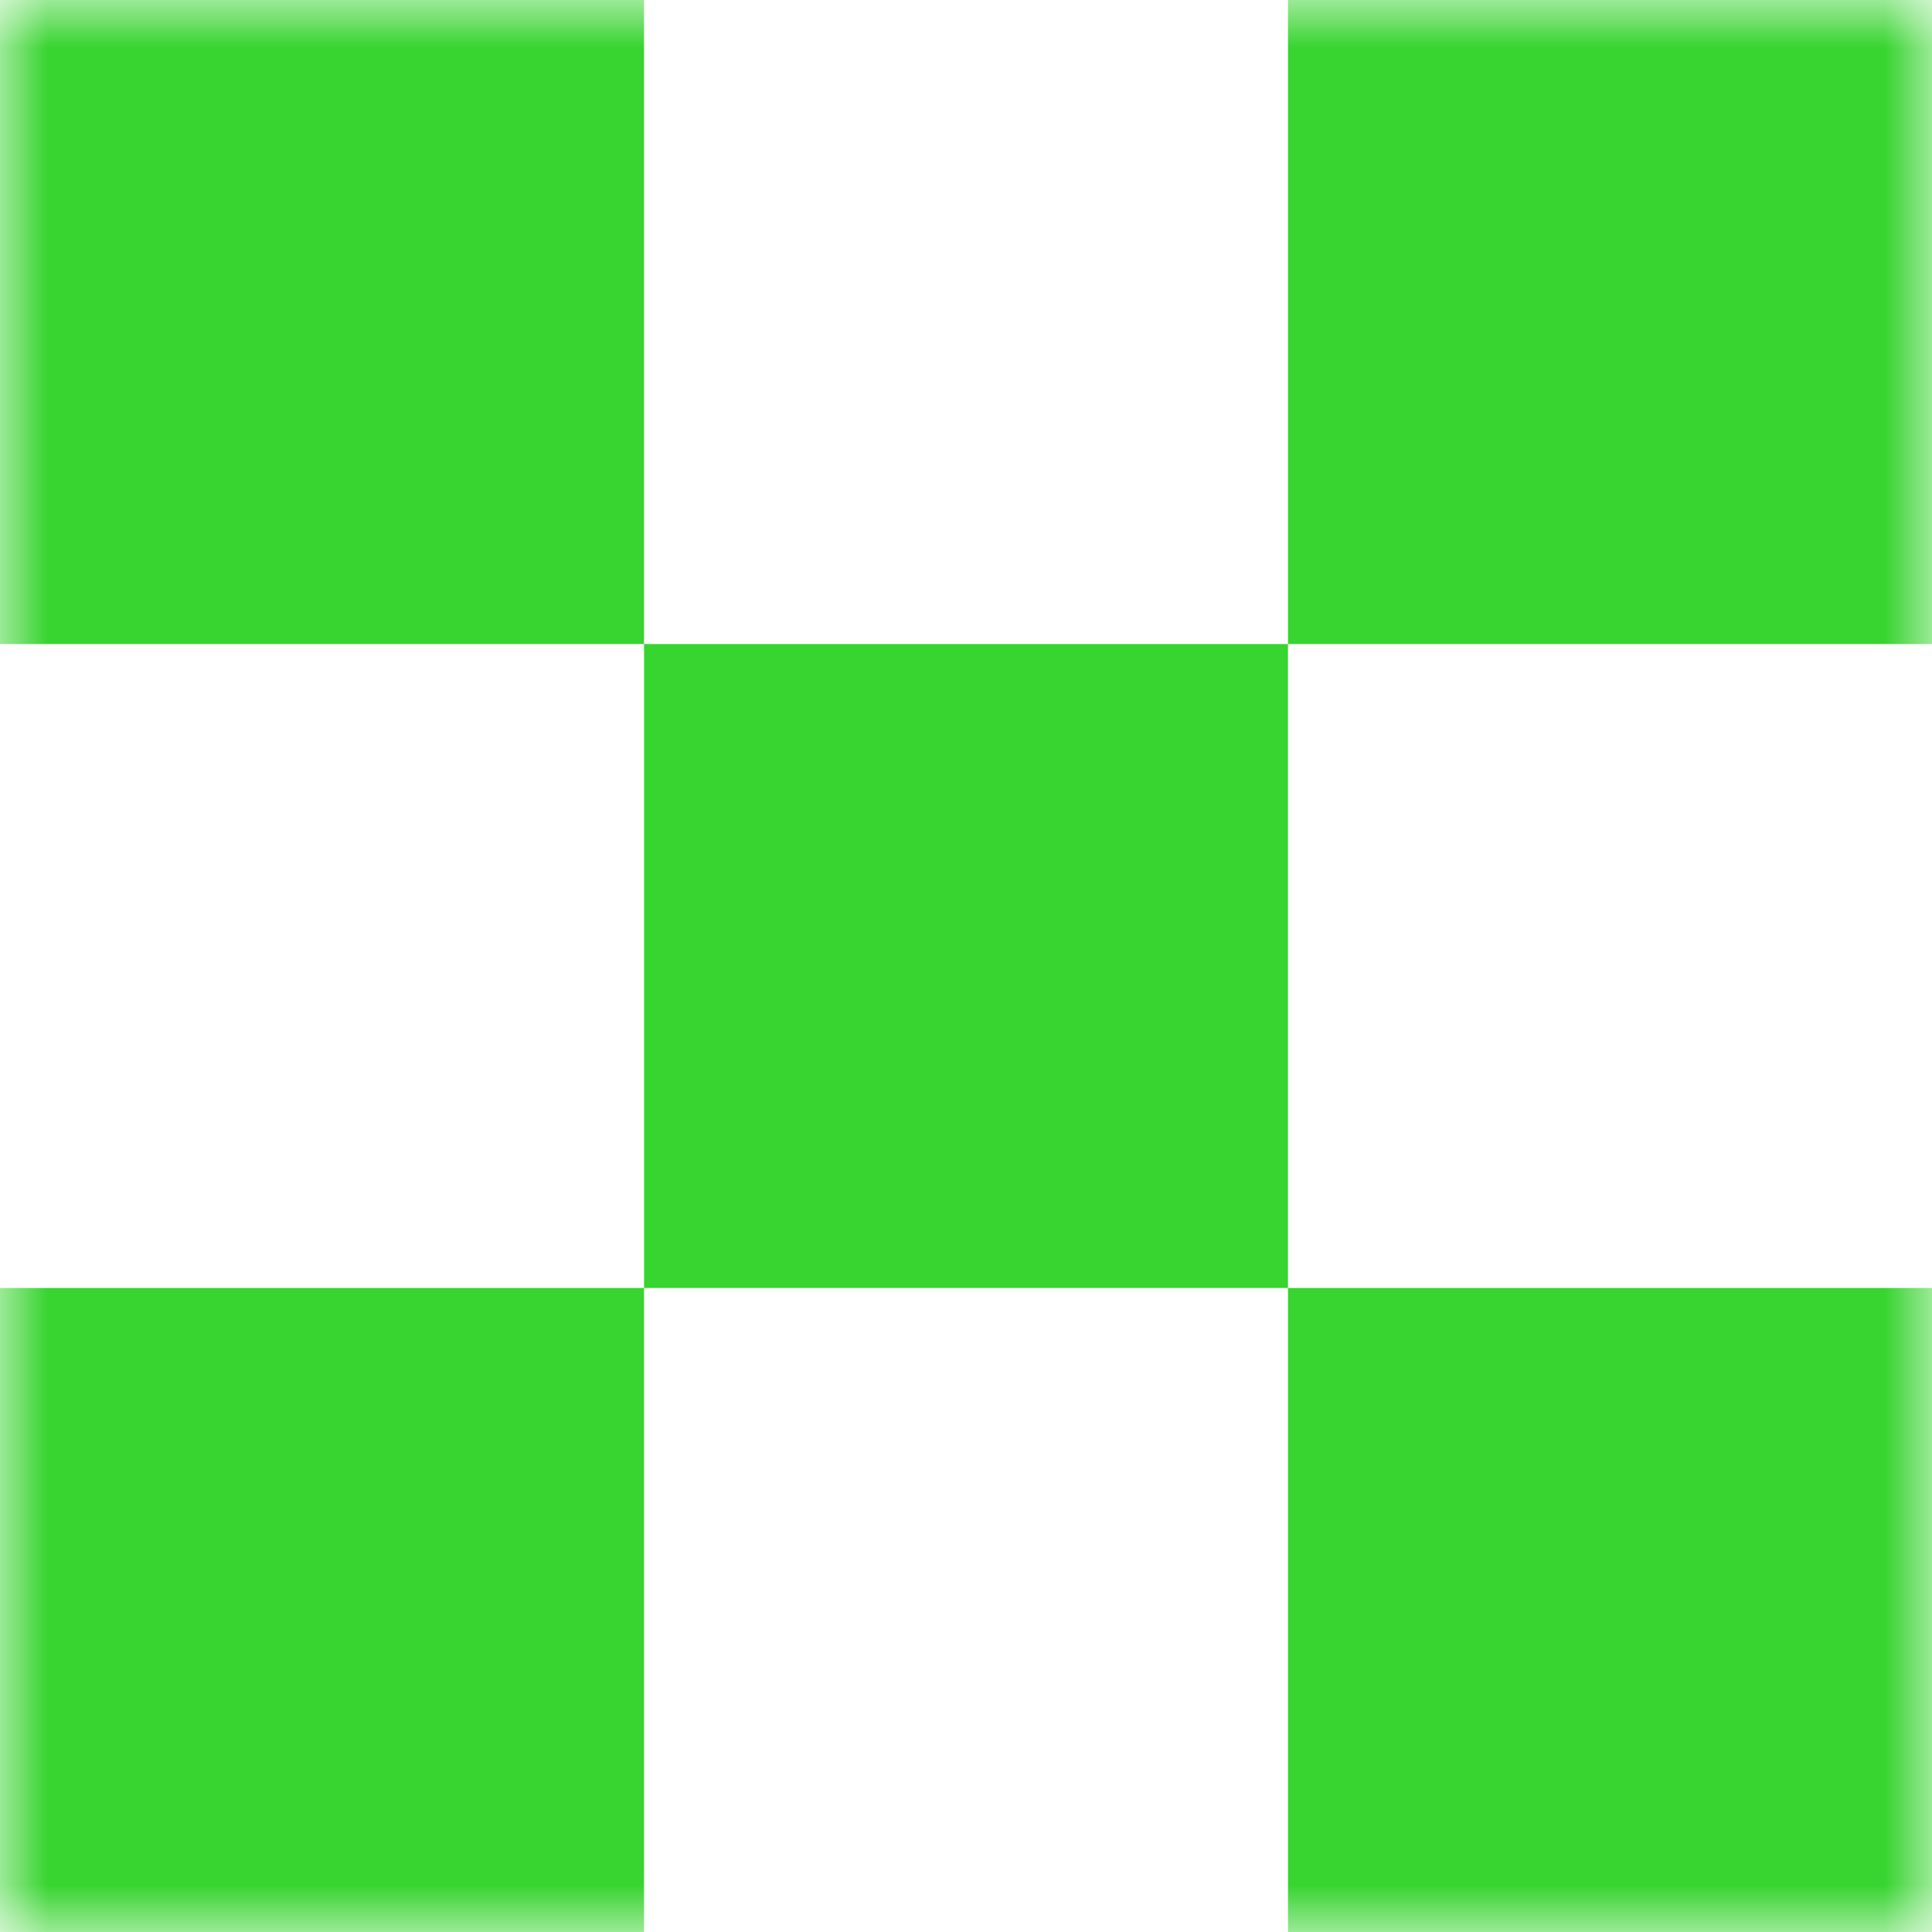 <?xml version="1.0" encoding="UTF-8"?> <svg xmlns="http://www.w3.org/2000/svg" width="20" height="20" viewBox="0 0 20 20" fill="none"><mask id="mask0_12_3509" style="mask-type:luminance" maskUnits="userSpaceOnUse" x="0" y="0" width="20" height="20"><path d="M20 0H0V20H20V0Z" fill="white"></path></mask><g mask="url(#mask0_12_3509)"><path fill-rule="evenodd" clip-rule="evenodd" d="M0 0H6.667V6.667H0V0ZM13.333 6.667H6.667V13.333H0V20H6.667V13.333H13.333V20H20V13.333H13.333V6.667ZM13.333 6.667H20V0H13.333V6.667Z" fill="#38D430"></path></g></svg> 
